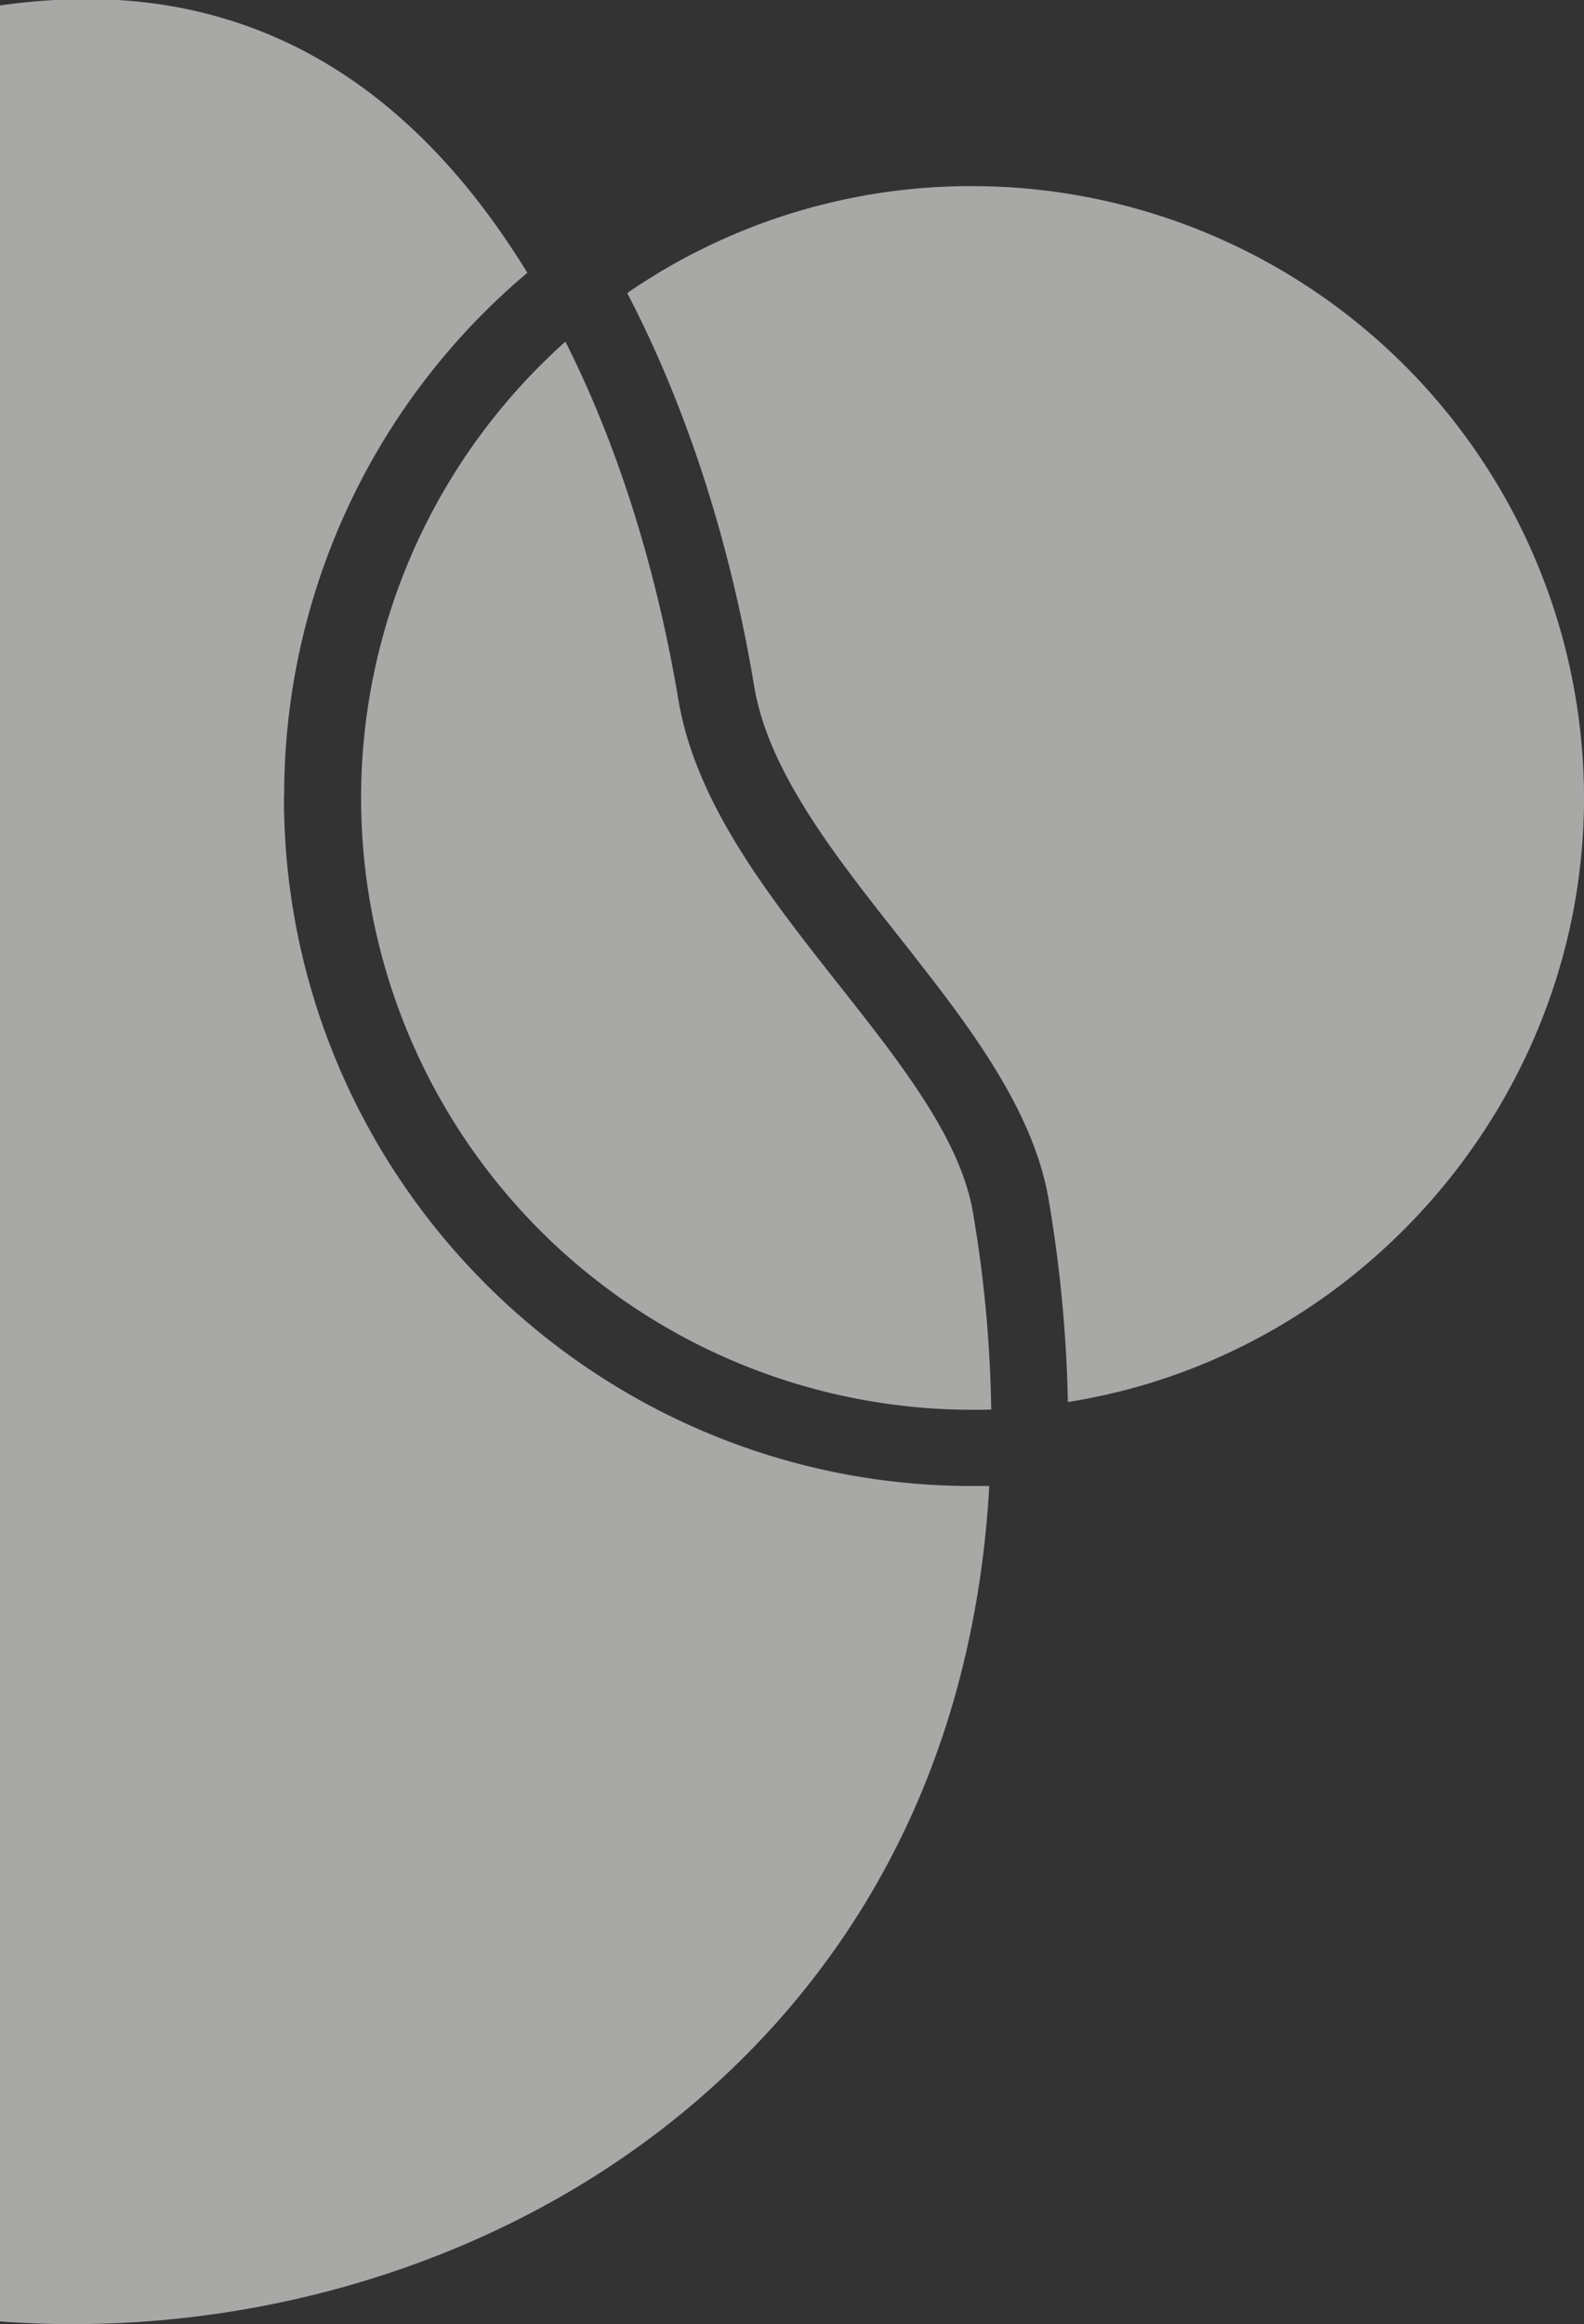 <svg xmlns="http://www.w3.org/2000/svg" xmlns:xlink="http://www.w3.org/1999/xlink" width="317" height="465" viewBox="0 0 317 465">
  <rect x="0" y="0" width="317" height="465" fill="#333333" stroke="none"/>
  <defs>
    <clipPath id="clip-path">
      <rect id="長方形_97" data-name="長方形 97" width="317" height="465" transform="translate(43 1100)" fill="#f7f6f4" stroke="#707070" stroke-width="1"/>
    </clipPath>
  </defs>
  <g id="logo" transform="translate(-43 -1100)" opacity="0.6" clip-path="url(#clip-path)">
    <g id="back" transform="translate(40.096 -108.192)">
      <path id="パス_2009" data-name="パス 2009" d="M219.845,209.611A136.64,136.64,0,0,1,268.51,104.562c-22.329-36.45-51.938-54.772-88.29-54.772a125.15,125.15,0,0,0-27.8,3.274C38.037,79.008,56.164,211.272,60.952,237.51c3.42,18.665,12.948,38.16,22.183,56.971,13.974,28.534,27.166,55.5,16.417,76.417-19.886,38.746-24.821,77.736-13.143,104.267,7.329,16.661,20.912,27.8,40.31,33.078,56.775,15.537,120.636,3.762,166.711-30.733,29.023-21.743,63.665-61.759,67.525-130.212h-3.371C281.6,347.3,219.8,285.491,219.8,209.513Z" transform="translate(-160.072 1158.21)" fill="#f7f6f4"/>
      <path id="パス_2010" data-name="パス 2010" d="M173.5,57.45a121.219,121.219,0,0,0-69.137,21.4c14.854,28.485,22.036,58.192,25.407,78.665,2.834,17,16.075,33.762,28.876,49.984,13.241,16.808,26.971,34.153,30.1,52.964a274.589,274.589,0,0,1,3.811,40.261c58.583-9.234,103.29-60.782,103.29-120.88A122.549,122.549,0,0,0,173.448,57.45Z" transform="translate(24.061 1187.978)" fill="#f7f6f4"/>
      <path id="パス_2011" data-name="パス 2011" d="M215.952,238.25c-2.492-14.9-14.414-29.951-27.02-45.928-14.023-17.785-28.534-36.156-32-57.02C153.8,116.589,147.4,89.716,134.356,63.82a122.4,122.4,0,0,0,81.5,213.714c1.222,0,2.443,0,3.713-.049a255.237,255.237,0,0,0-3.616-39.186h0Z" transform="translate(-18.295 1212.724)" fill="#f7f6f4"/>
    </g>
  </g>
</svg>
